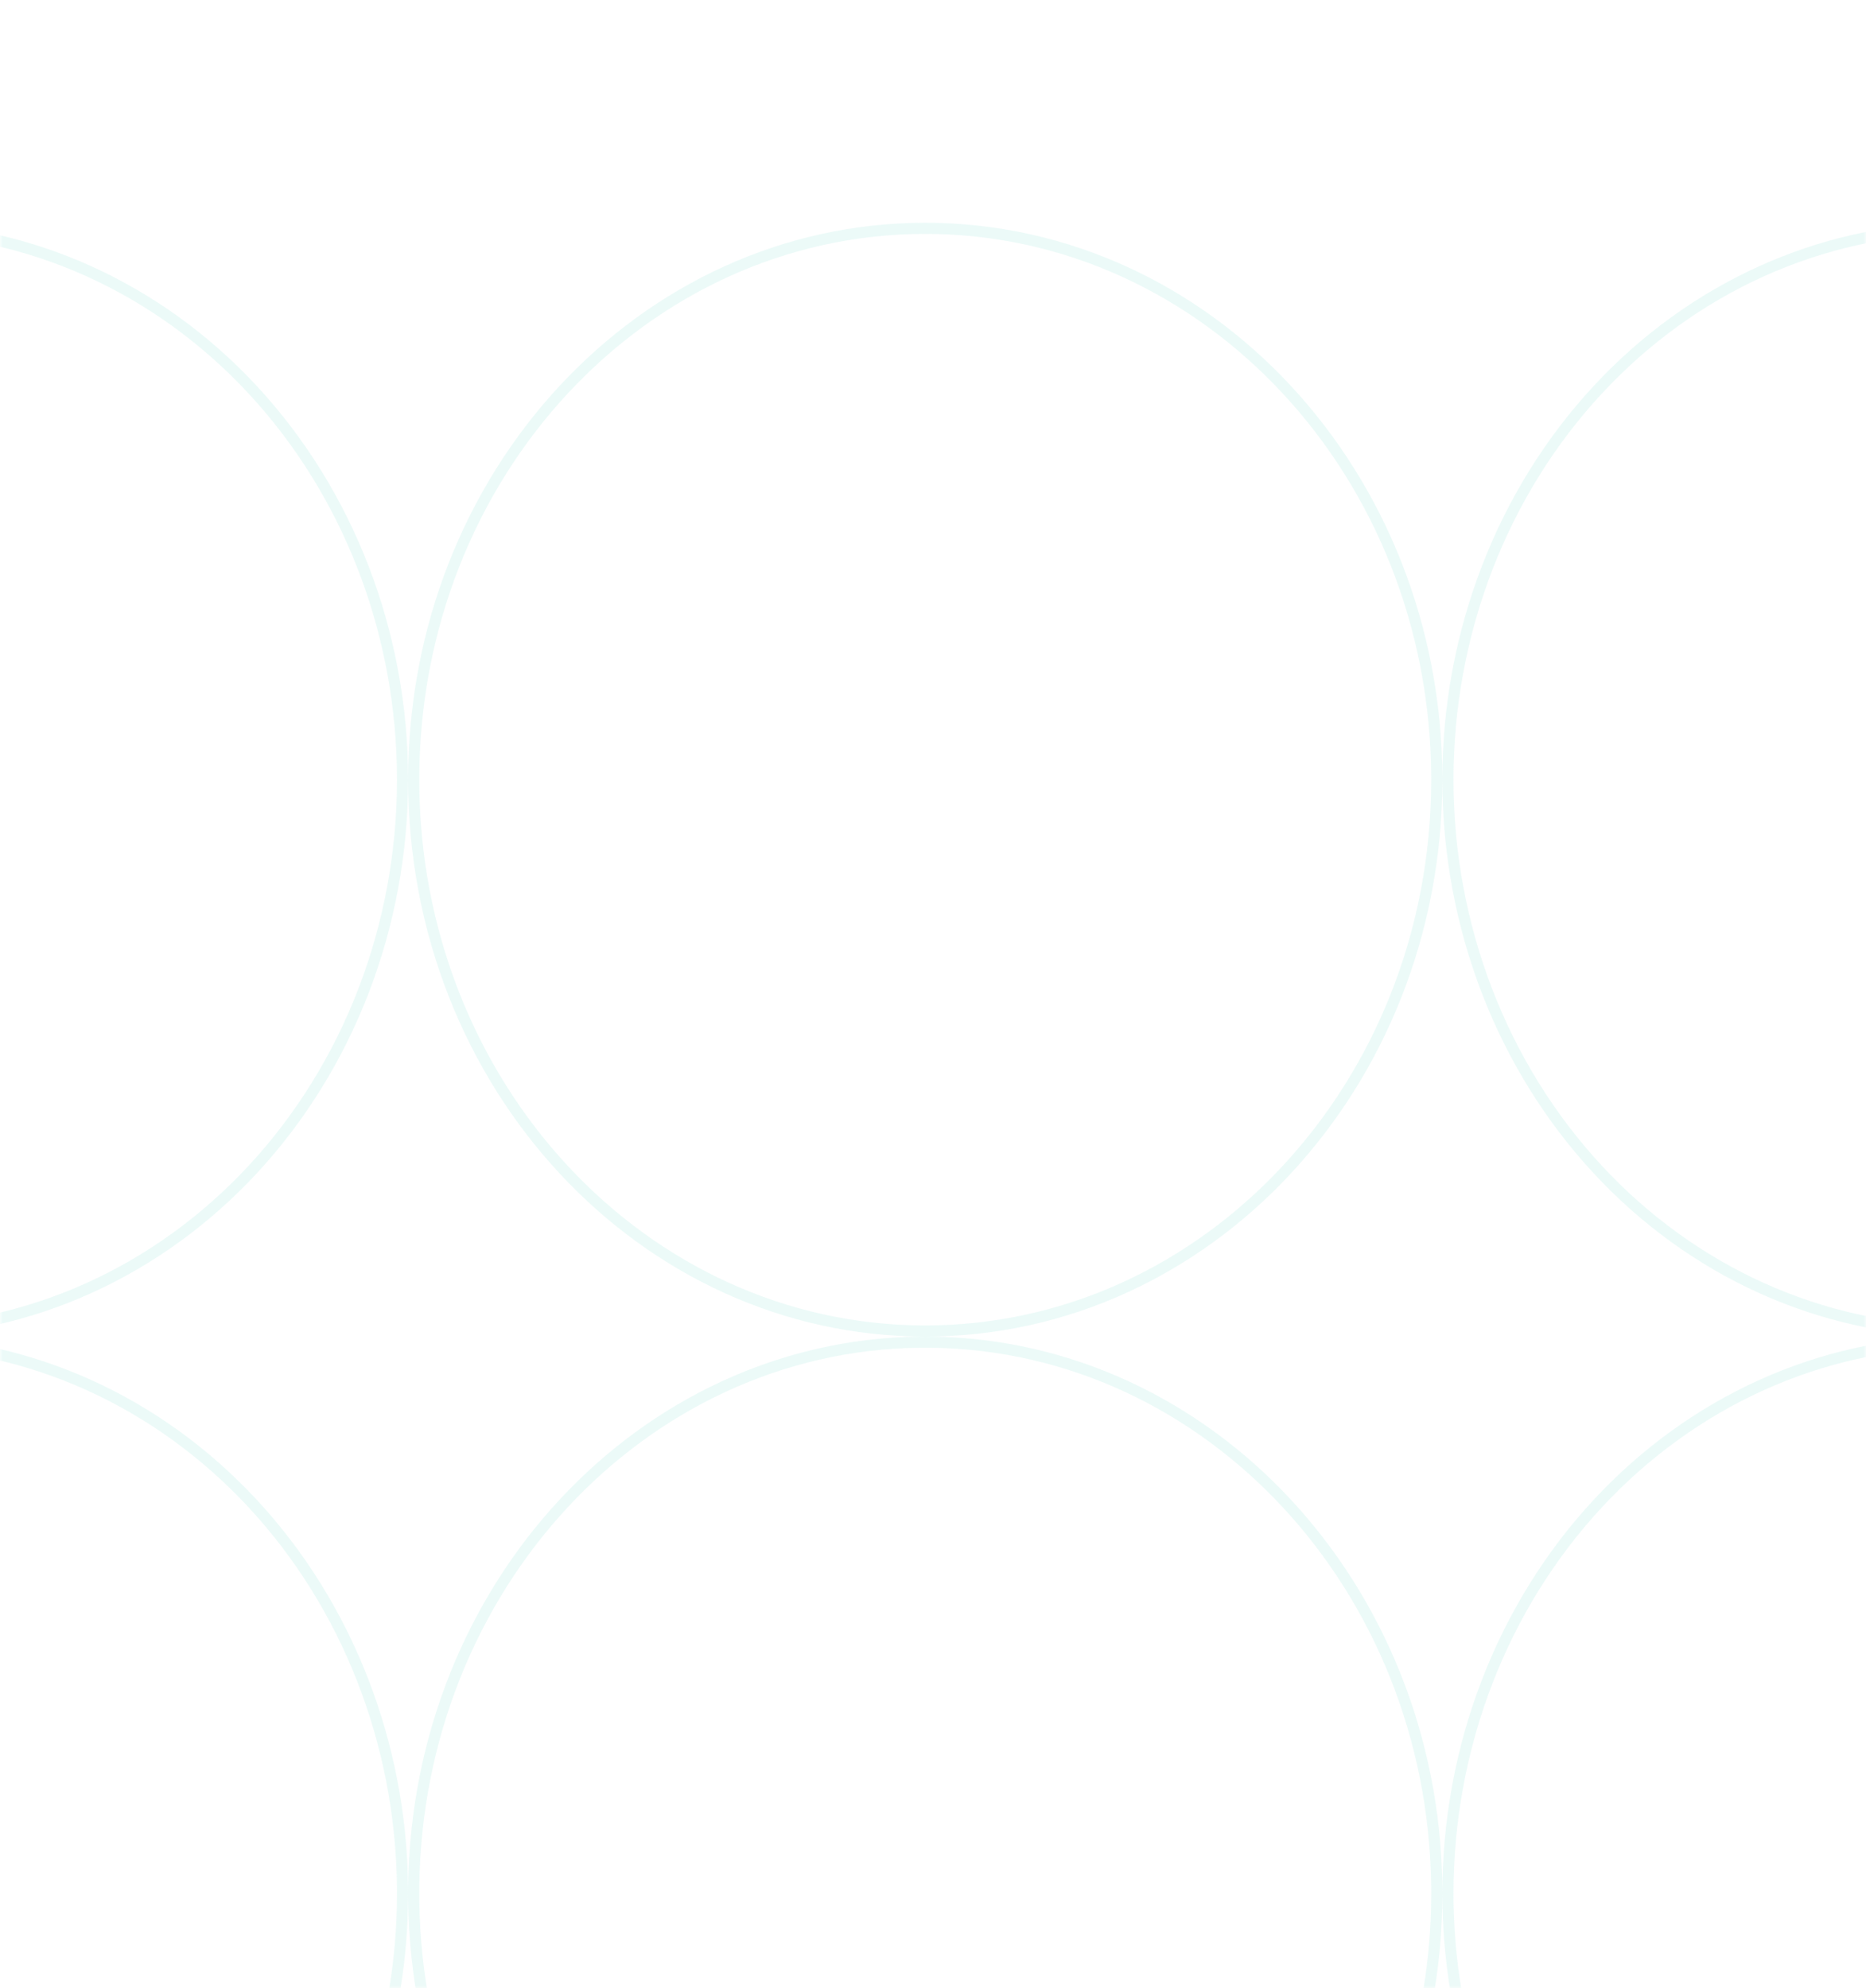 <svg width="335" height="357" viewBox="0 0 335 357" fill="none" xmlns="http://www.w3.org/2000/svg">
<mask id="mask0_3265_5350" style="mask-type:alpha" maskUnits="userSpaceOnUse" x="0" y="0" width="335" height="357">
<path d="M0 0H335V357H0V0Z" fill="white"/>
</mask>
<g mask="url(#mask0_3265_5350)">
<path opacity="0.15" d="M259.942 139.831C259.984 113.613 269.671 88.491 286.865 69.97C303.858 51.665 326.807 41.289 350.777 41.008L350.777 238.992C326.807 238.711 303.858 228.334 286.865 210.029C269.671 191.508 259.984 166.388 259.942 140.17C259.942 140.113 259.943 140.056 259.943 140C259.943 139.944 259.942 139.887 259.942 139.831ZM-18.566 41.008C5.404 41.289 28.352 51.665 45.346 69.97C62.577 88.531 72.27 113.721 72.27 140C72.269 166.279 62.577 191.468 45.346 210.029C28.352 228.334 5.404 238.711 -18.566 238.992L-18.566 41.008ZM166.107 439C115.852 439 74.916 395.436 74.279 341.281L74.272 340L74.279 338.72C74.911 284.991 115.21 241.688 164.922 241.009L166.107 241.001L167.293 241.009C217.005 241.687 257.304 284.991 257.936 338.72L257.943 340C257.943 394.747 216.758 439 166.107 439ZM350.777 438.993C326.807 438.712 303.858 428.335 286.865 410.03C269.903 391.759 260.248 367.065 259.95 341.231L259.943 340C259.943 313.721 269.634 288.532 286.865 269.971C303.858 251.666 326.807 241.288 350.777 241.007L350.777 438.993ZM-18.566 241.007C5.404 241.288 28.352 251.666 45.346 269.971C62.308 288.242 71.967 312.936 72.265 338.77L72.272 340C72.272 366.279 62.577 391.469 45.346 410.03C28.352 428.335 5.404 438.712 -18.566 438.993L-18.566 241.007ZM257.942 140.17C257.858 194.839 216.706 239.001 166.107 239.001C115.457 239.001 74.272 194.747 74.272 140C74.272 85.253 115.457 41.001 166.107 41.001C216.706 41.001 257.858 85.162 257.942 139.831C257.942 139.887 257.941 139.944 257.941 140C257.941 140.057 257.942 140.113 257.942 140.17Z" stroke="#83DCCF" stroke-width="2"/>
</g>
</svg>
